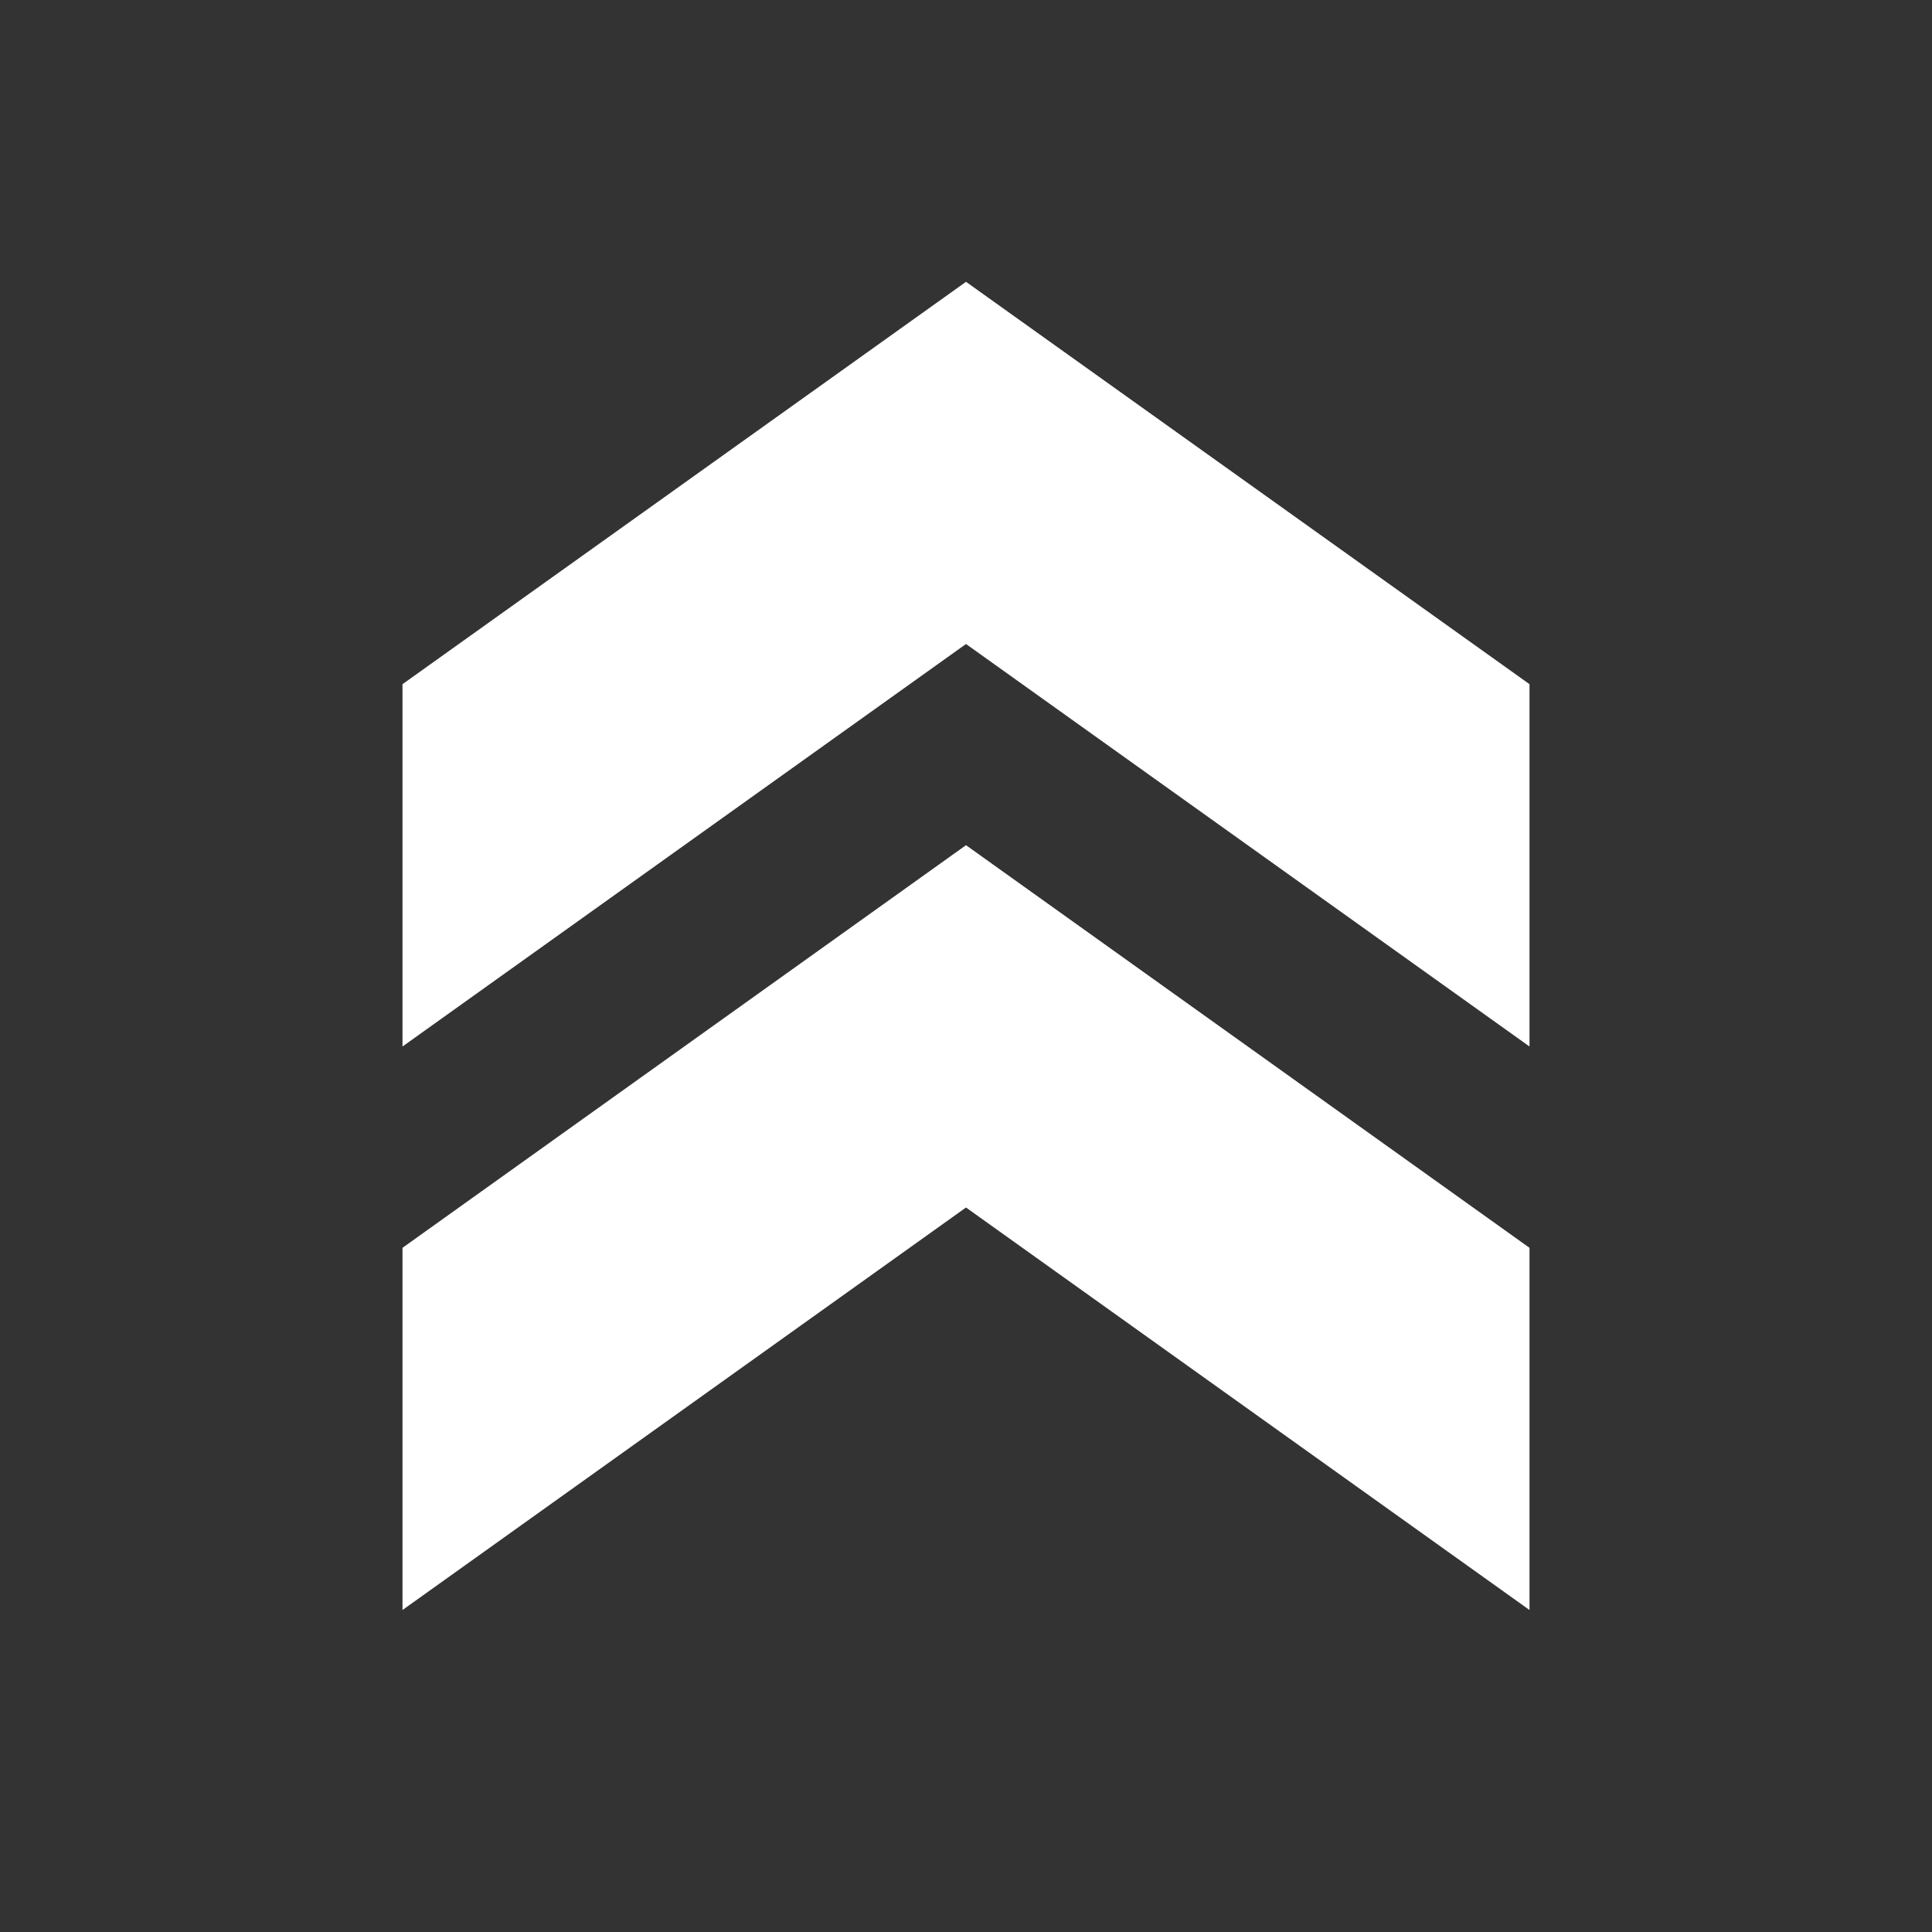 <svg width="15" height="15" viewBox="0 0 15 15" fill="none" xmlns="http://www.w3.org/2000/svg">
<rect x="0" y="0" width="15" height="15" fill="#333333" stroke="none"/>
<path d="M3.125 5.312V8.125L7.5 5L11.875 8.125V5.312L7.5 2.188L3.125 5.312Z" fill="white"/>
<path d="M3.125 9.688V12.5L7.5 9.375L11.875 12.5V9.688L7.5 6.562L3.125 9.688Z" fill="white"/>
</svg>
